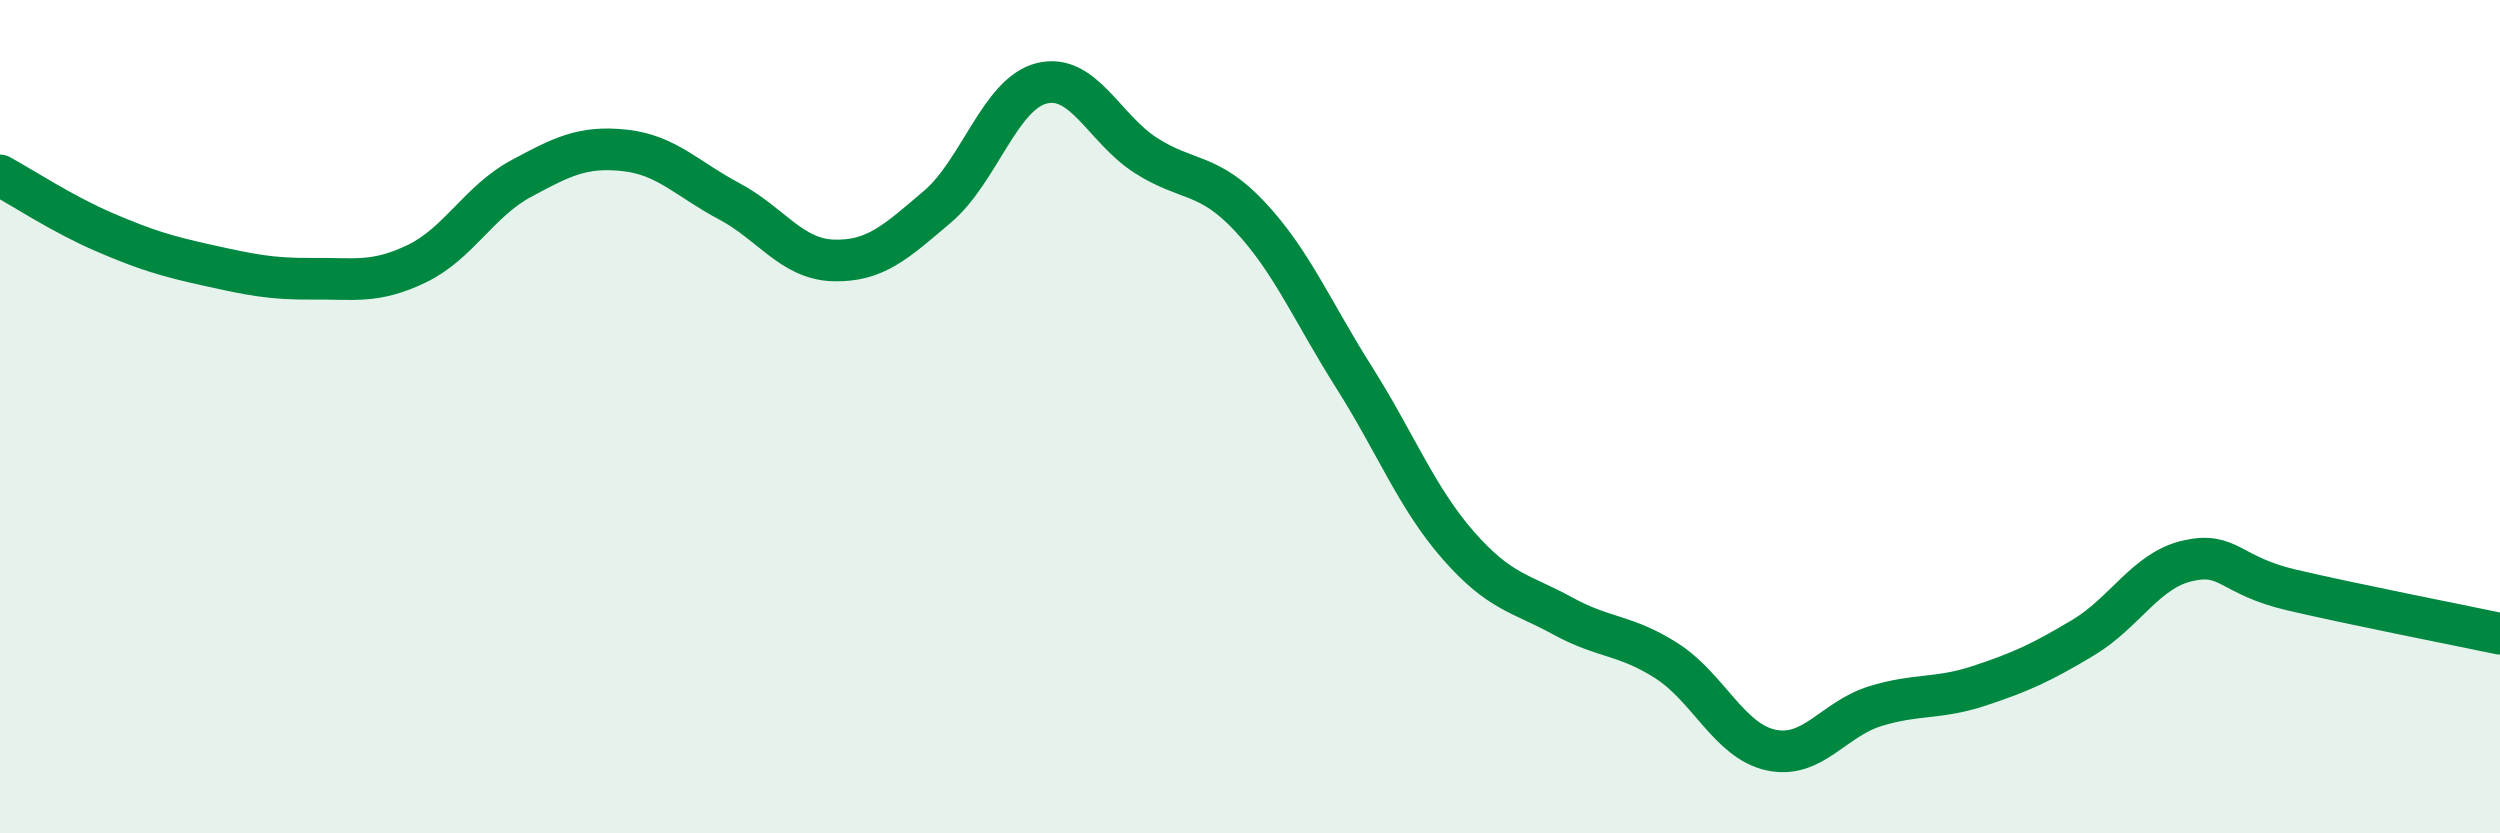 
    <svg width="60" height="20" viewBox="0 0 60 20" xmlns="http://www.w3.org/2000/svg">
      <path
        d="M 0,4.21 C 0.5,4.48 1.5,5.14 2.5,5.57 C 3.5,6 4,6.15 5,6.37 C 6,6.59 6.5,6.7 7.5,6.69 C 8.5,6.68 9,6.81 10,6.33 C 11,5.85 11.5,4.83 12.5,4.29 C 13.5,3.75 14,3.5 15,3.61 C 16,3.72 16.5,4.3 17.5,4.83 C 18.5,5.36 19,6.22 20,6.25 C 21,6.28 21.5,5.81 22.5,4.96 C 23.5,4.11 24,2.25 25,2 C 26,1.75 26.5,3.09 27.5,3.73 C 28.5,4.37 29,4.13 30,5.2 C 31,6.27 31.5,7.48 32.5,9.06 C 33.5,10.64 34,11.95 35,13.09 C 36,14.23 36.5,14.23 37.5,14.78 C 38.5,15.33 39,15.22 40,15.86 C 41,16.5 41.5,17.78 42.5,18 C 43.5,18.22 44,17.26 45,16.95 C 46,16.64 46.5,16.79 47.5,16.46 C 48.5,16.13 49,15.9 50,15.3 C 51,14.7 51.5,13.69 52.5,13.46 C 53.5,13.23 53.5,13.81 55,14.16 C 56.5,14.51 59,15 60,15.21L60 20L0 20Z"
        fill="#008740"
        opacity="0.1"
        stroke-linecap="round"
        stroke-linejoin="round"
      />
      <path
        d="M 0,4.21 C 0.5,4.48 1.5,5.14 2.5,5.57 C 3.5,6 4,6.15 5,6.37 C 6,6.59 6.5,6.7 7.5,6.69 C 8.5,6.68 9,6.81 10,6.33 C 11,5.85 11.5,4.83 12.5,4.29 C 13.5,3.75 14,3.5 15,3.61 C 16,3.72 16.5,4.3 17.5,4.83 C 18.5,5.36 19,6.22 20,6.25 C 21,6.28 21.5,5.81 22.5,4.96 C 23.5,4.11 24,2.25 25,2 C 26,1.75 26.5,3.09 27.5,3.73 C 28.5,4.37 29,4.13 30,5.2 C 31,6.27 31.5,7.48 32.5,9.06 C 33.5,10.64 34,11.95 35,13.09 C 36,14.23 36.5,14.23 37.5,14.78 C 38.5,15.33 39,15.22 40,15.86 C 41,16.5 41.5,17.78 42.5,18 C 43.5,18.22 44,17.26 45,16.95 C 46,16.64 46.5,16.79 47.5,16.46 C 48.5,16.13 49,15.9 50,15.3 C 51,14.7 51.5,13.69 52.5,13.46 C 53.5,13.23 53.5,13.81 55,14.16 C 56.5,14.51 59,15 60,15.21"
        stroke="#008740"
        stroke-width="1"
        fill="none"
        stroke-linecap="round"
        stroke-linejoin="round"
      />
    </svg>
  